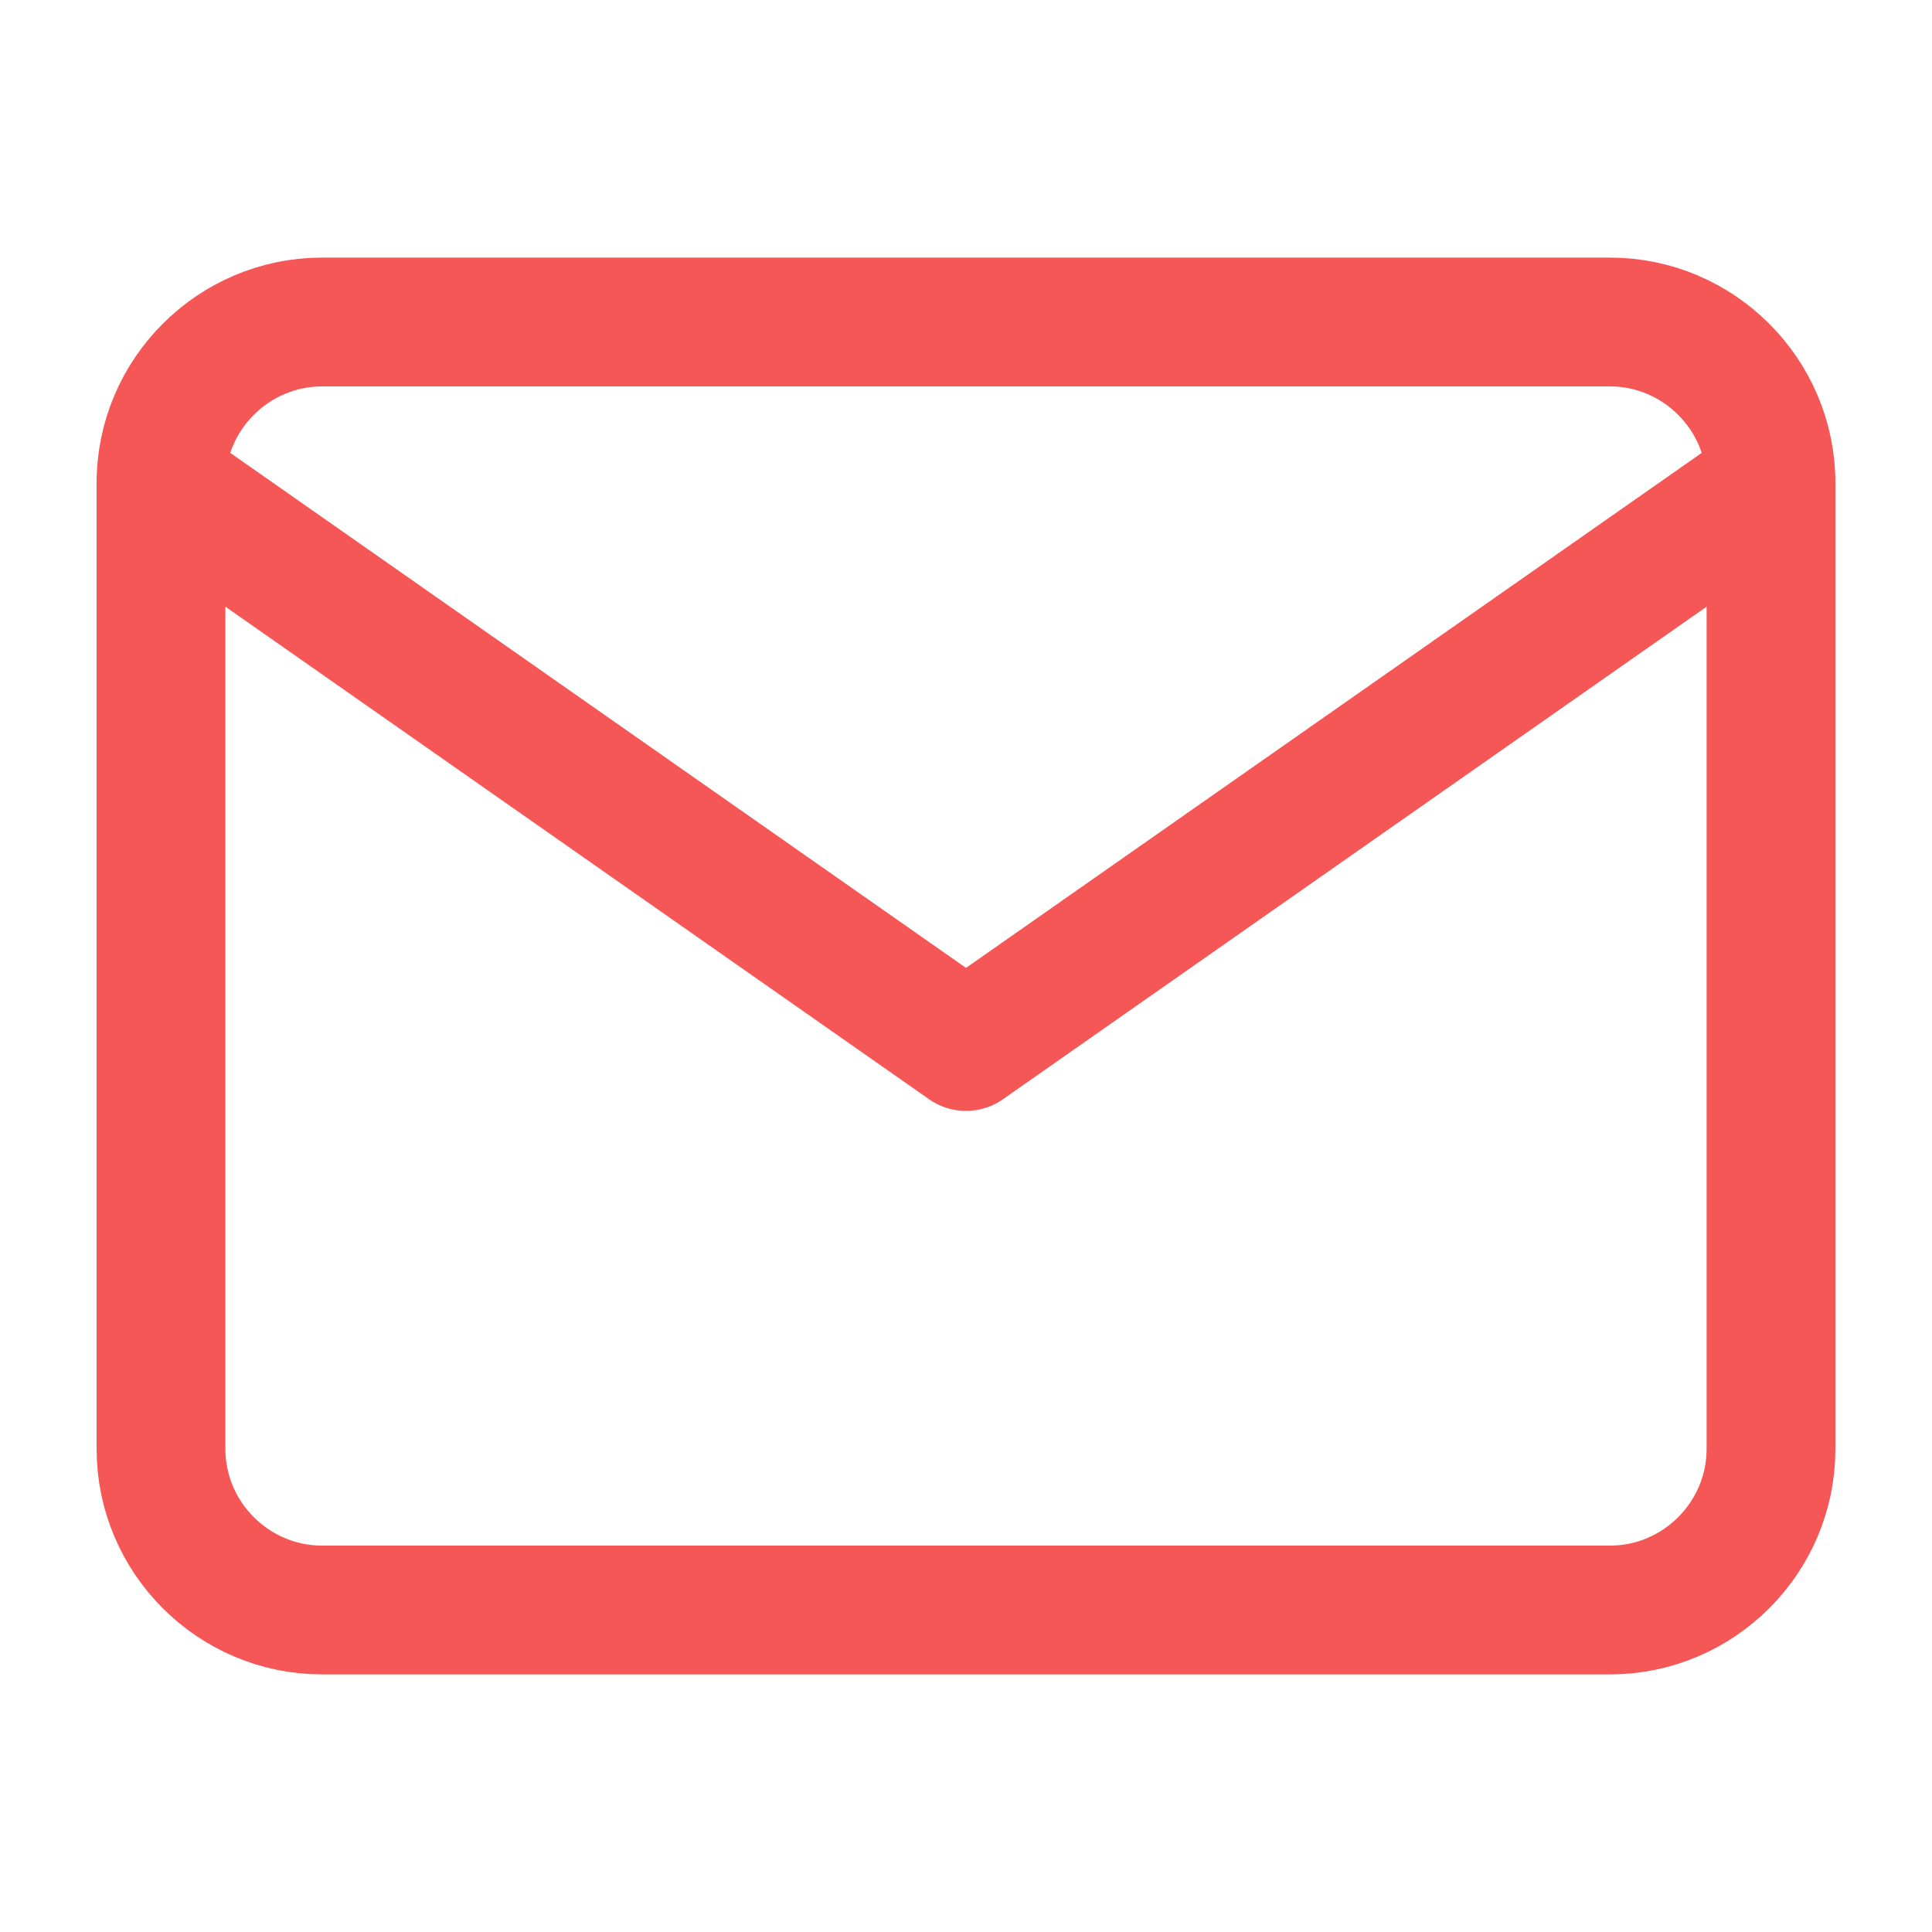 <svg width="30" height="30" viewBox="0 0 30 30" fill="none" xmlns="http://www.w3.org/2000/svg">
<g id="fi:mail">
<path id="Vector" d="M5 5H25C26.375 5 27.5 6.125 27.5 7.5V22.5C27.5 23.875 26.375 25 25 25H5C3.625 25 2.5 23.875 2.5 22.5V7.5C2.5 6.125 3.625 5 5 5Z" stroke="#F55757" stroke-width="2" stroke-linecap="round" stroke-linejoin="round"/>
<path id="Vector_2" d="M27.5 7.5L15 16.25L2.5 7.5" stroke="#F55757" stroke-width="2" stroke-linecap="round" stroke-linejoin="round"/>
</g>
</svg>
